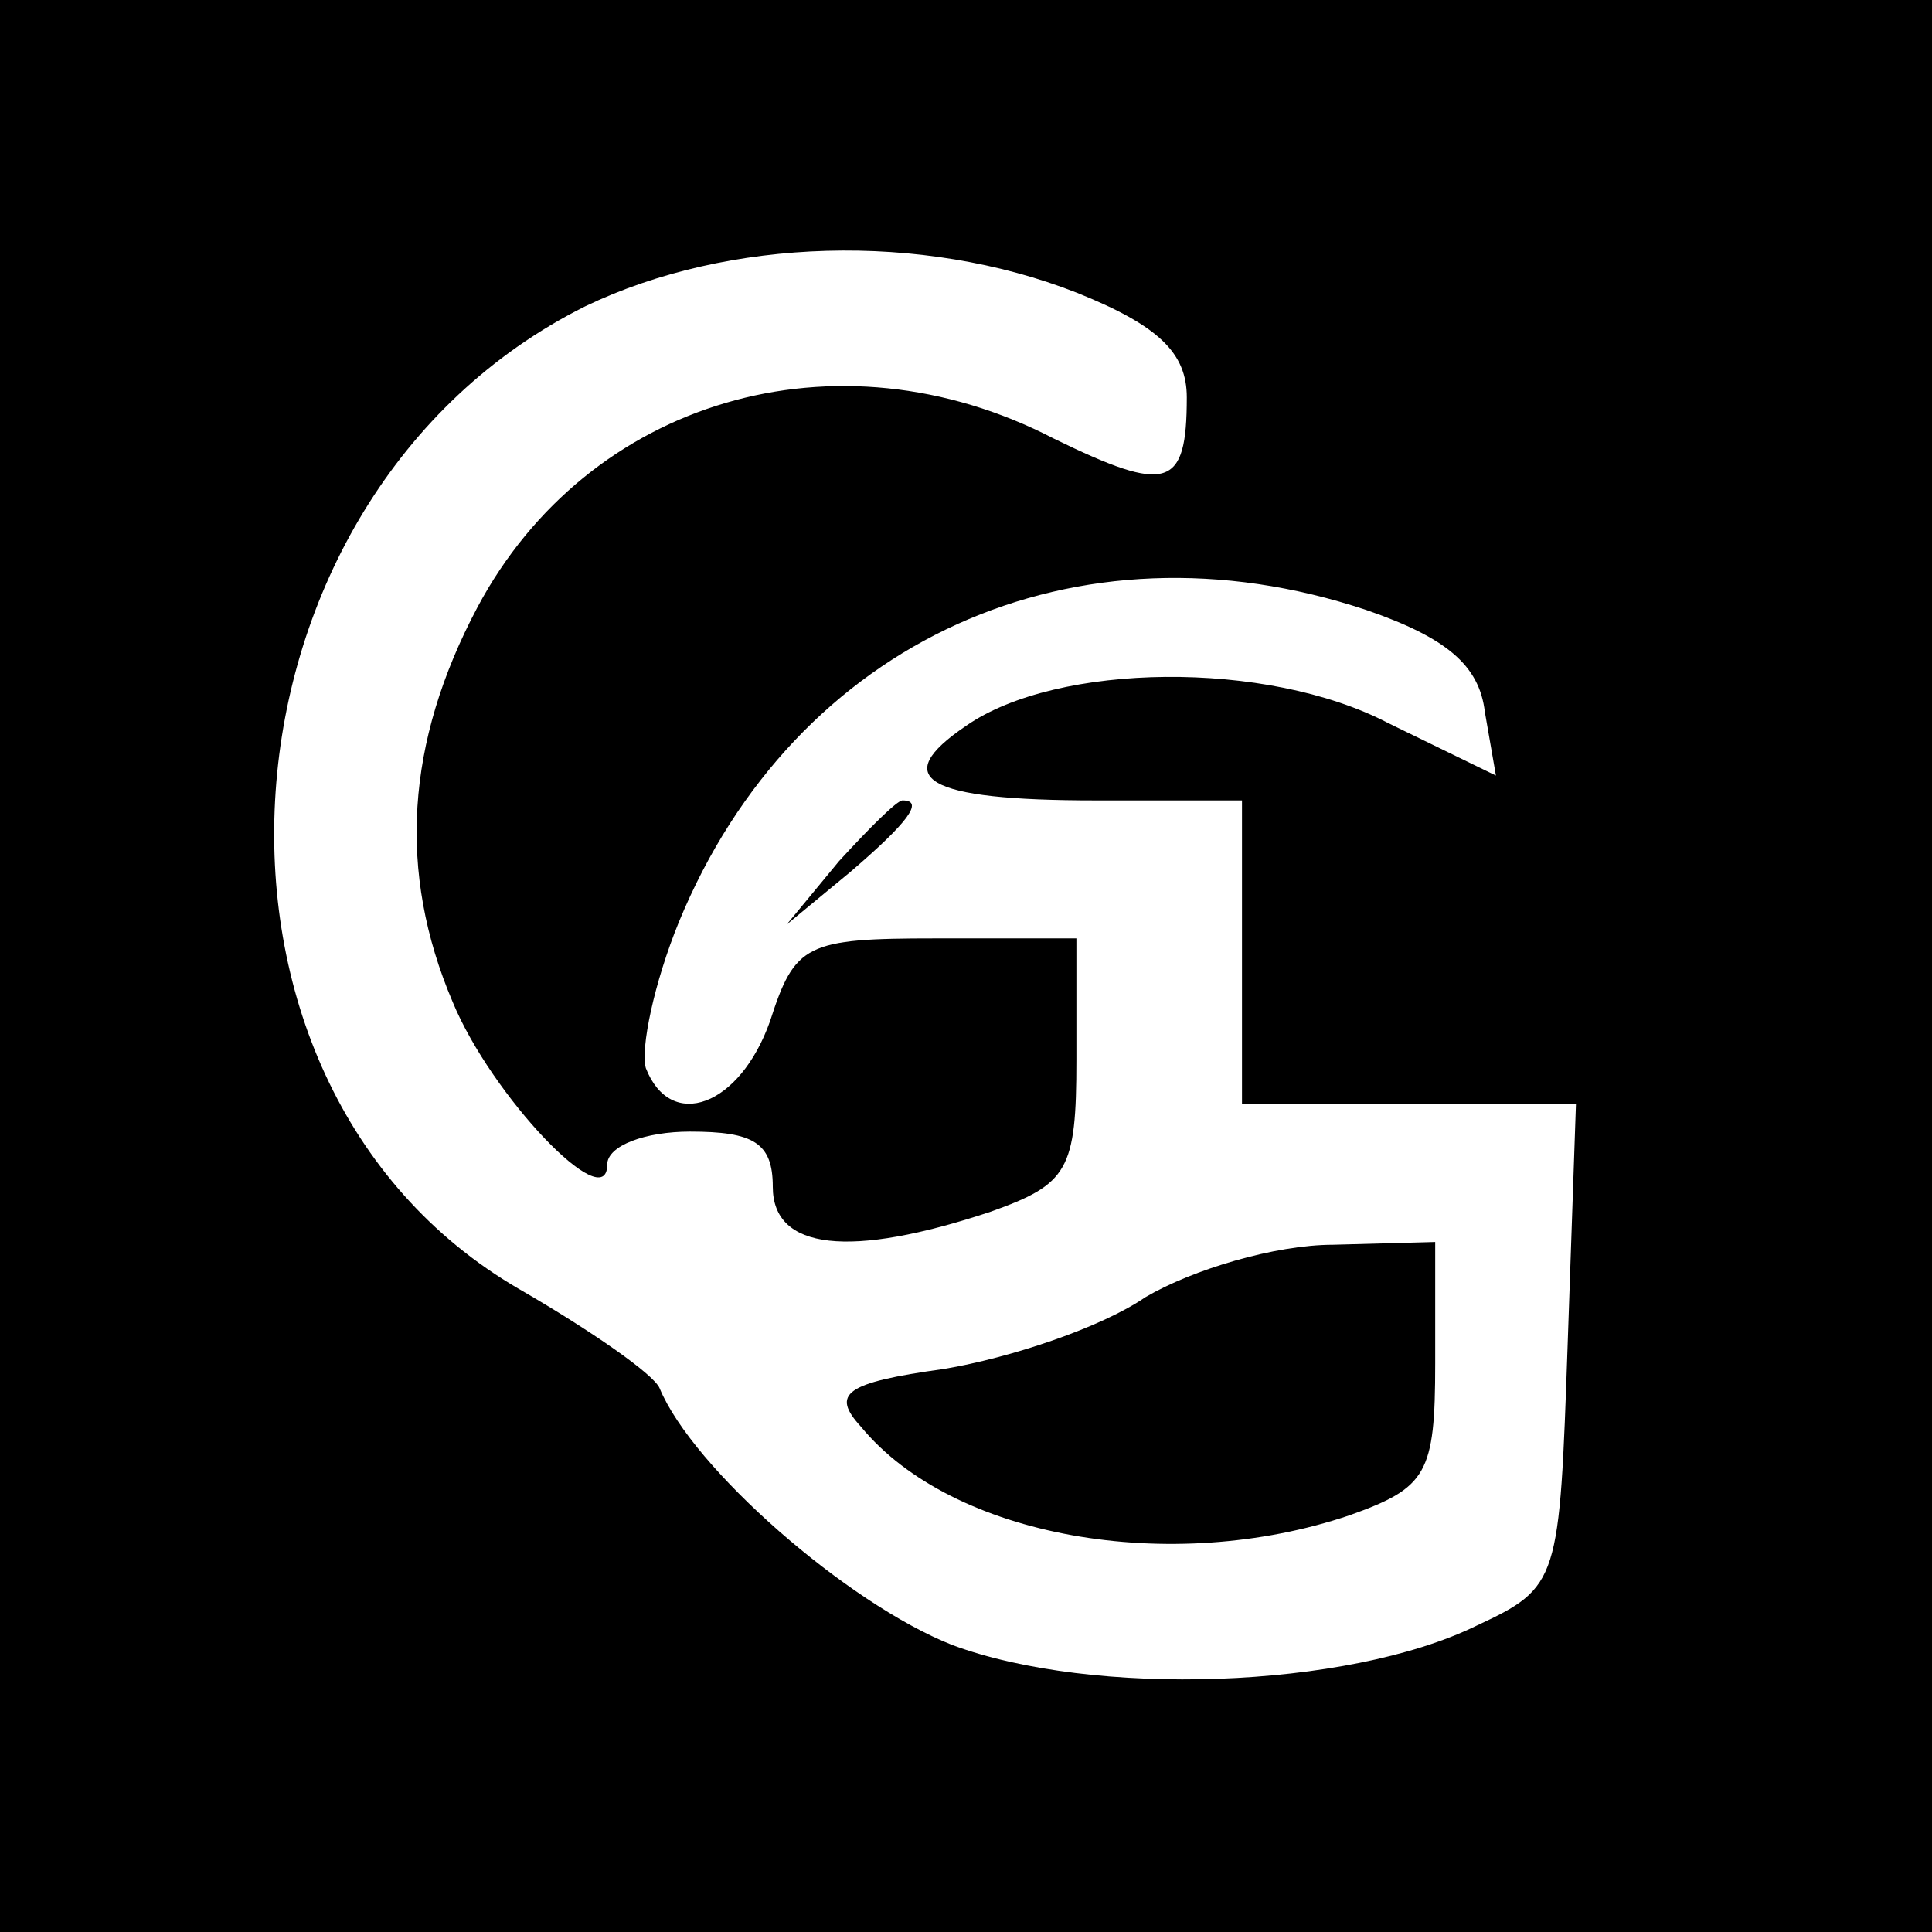 <?xml version="1.0" standalone="no"?>
<!DOCTYPE svg PUBLIC "-//W3C//DTD SVG 20010904//EN"
 "http://www.w3.org/TR/2001/REC-SVG-20010904/DTD/svg10.dtd">
<svg version="1.0" xmlns="http://www.w3.org/2000/svg"
 width="70pt" height="70pt" viewBox="0 0 70 70"
 preserveAspectRatio="xMidYMid meet">
<g transform="translate(0,70) scale(0.1,-0.1)"
fill="#000000" stroke="none">
<path d="M0 350 l0 -350 350 0 350 0 0 350 0 350 -350 0 -350 0 0 -350z m390
244 c30 -12 40 -22 40 -38 0 -33 -7 -35 -48 -15 -79 41 -169 14 -209 -61 -26
-49 -29 -96 -9 -143 14 -34 56 -78 56 -59 0 7 14 12 30 12 23 0 30 -4 30 -20
0 -23 28 -26 79 -9 28 10 31 15 31 55 l0 44 -51 0 c-47 0 -51 -2 -60 -30 -11
-31 -36 -40 -45 -17 -2 7 3 31 12 53 42 102 144 148 249 113 29 -10 41 -20 43
-37 l4 -23 -39 19 c-44 23 -120 22 -153 -1 -28 -19 -15 -27 47 -27 l53 0 0
-55 0 -55 60 0 61 0 -3 -87 c-3 -86 -3 -88 -33 -102 -47 -23 -139 -26 -190 -7
-38 15 -94 64 -106 93 -2 5 -25 21 -51 36 -129 75 -114 287 24 356 52 25 122
27 178 5z"/>
<path d="M304 388 l-19 -23 23 19 c21 18 27 26 19 26 -2 0 -12 -10 -23 -22z"/>
<path d="M415 230 c-16 -11 -49 -22 -73 -26 -36 -5 -41 -9 -30 -21 33 -40 112
-54 177 -32 28 10 31 15 31 55 l0 44 -37 -1 c-21 0 -51 -9 -68 -19z"/>
</g>
</svg>
